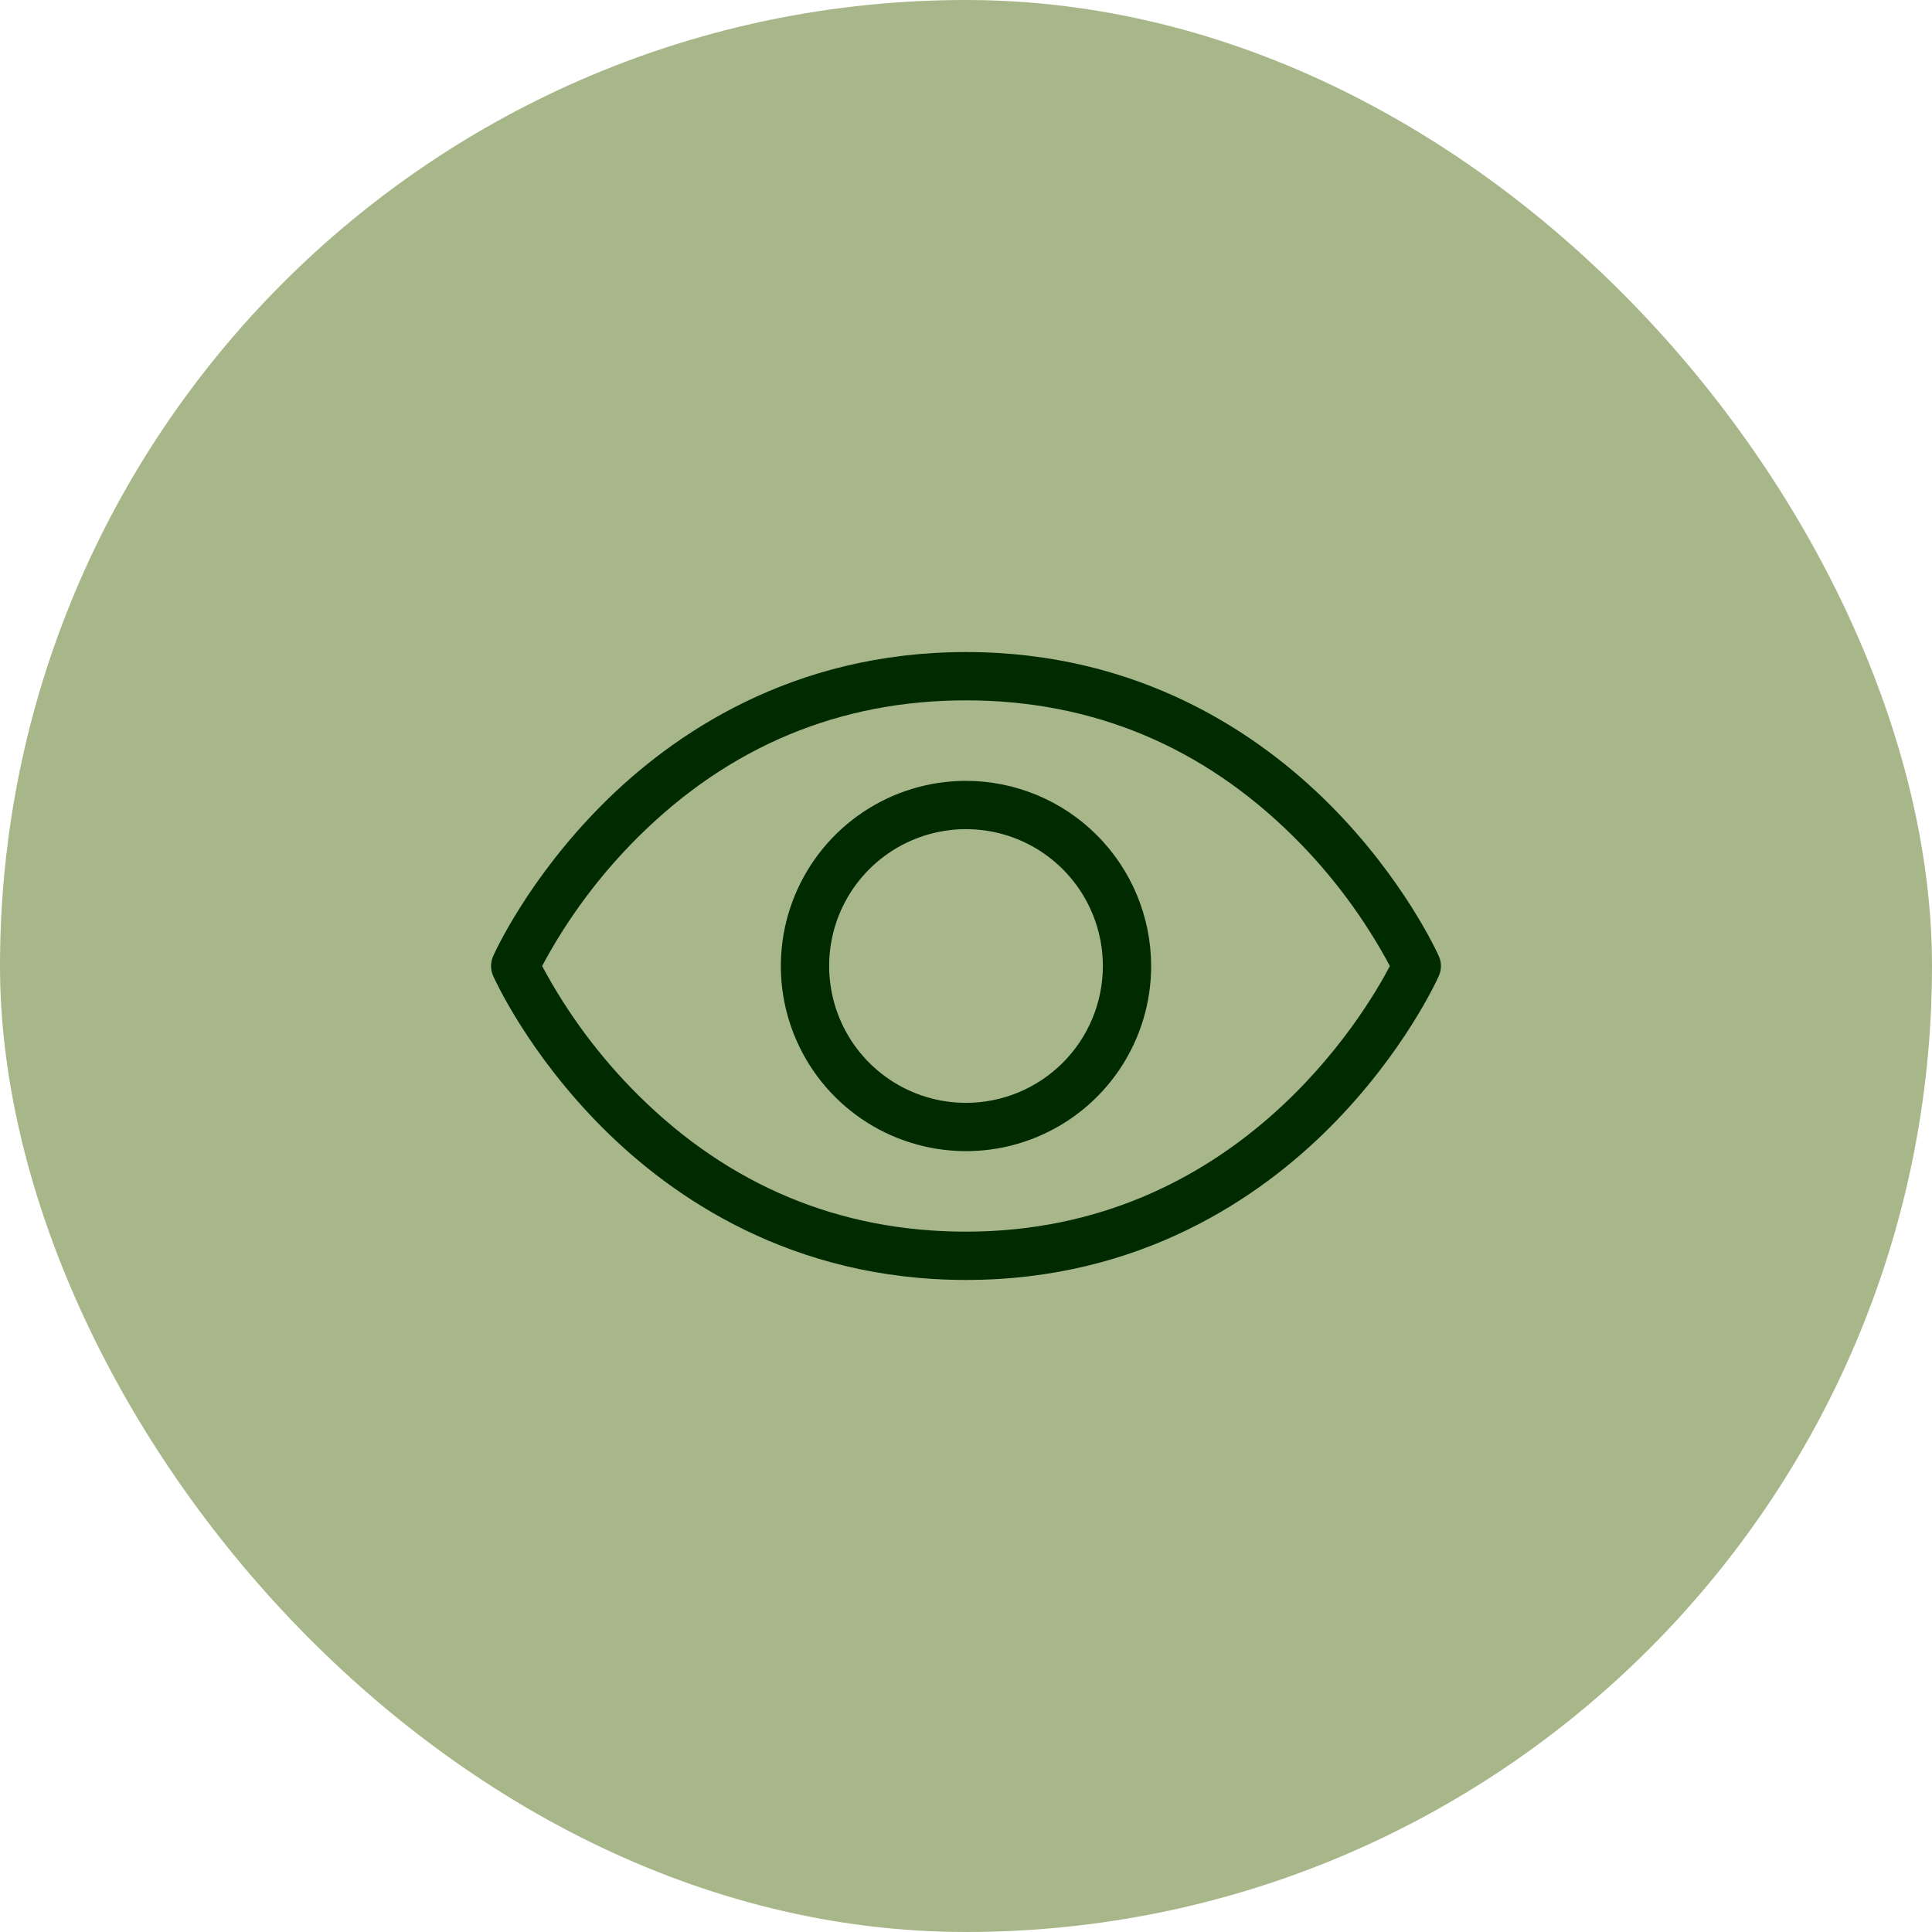 <svg width="60" height="60" viewBox="0 0 60 60" fill="none" xmlns="http://www.w3.org/2000/svg">
<rect width="60" height="60" rx="30" fill="#A8B789"/>
<path d="M44.685 29.696C44.642 29.599 43.602 27.293 41.28 24.97C39.125 22.817 35.422 20.25 30 20.25C24.577 20.25 20.875 22.817 18.72 24.97C16.397 27.293 15.357 29.595 15.315 29.696C15.272 29.792 15.25 29.896 15.25 30.001C15.25 30.106 15.272 30.21 15.315 30.306C15.357 30.402 16.397 32.709 18.72 35.031C20.875 37.184 24.577 39.75 30 39.75C35.422 39.75 39.125 37.184 41.28 35.031C43.602 32.709 44.642 30.406 44.685 30.306C44.728 30.21 44.75 30.106 44.75 30.001C44.75 29.896 44.728 29.792 44.685 29.696ZM30 38.25C26.077 38.25 22.652 36.822 19.819 34.009C18.631 32.828 17.625 31.477 16.836 30C17.625 28.523 18.631 27.172 19.819 25.992C22.652 23.177 26.077 21.75 30 21.75C33.922 21.75 37.347 23.177 40.181 25.992C41.369 27.172 42.374 28.523 43.164 30C42.367 31.526 38.375 38.25 30 38.25ZM30 24.25C28.863 24.25 27.751 24.587 26.805 25.219C25.86 25.851 25.123 26.749 24.688 27.8C24.252 28.85 24.138 30.006 24.36 31.122C24.582 32.237 25.13 33.262 25.934 34.066C26.738 34.87 27.763 35.418 28.878 35.639C29.993 35.861 31.15 35.748 32.2 35.312C33.251 34.877 34.149 34.14 34.781 33.194C35.413 32.249 35.75 31.137 35.75 30C35.748 28.476 35.141 27.014 34.063 25.936C32.986 24.858 31.524 24.252 30 24.25ZM30 34.25C29.159 34.25 28.338 34.001 27.639 33.534C26.94 33.067 26.395 32.403 26.073 31.626C25.752 30.85 25.668 29.995 25.831 29.171C25.995 28.346 26.4 27.589 26.995 26.995C27.589 26.4 28.346 25.996 29.171 25.832C29.995 25.668 30.85 25.752 31.626 26.073C32.403 26.395 33.067 26.94 33.534 27.639C34.001 28.338 34.25 29.159 34.25 30C34.25 31.127 33.802 32.208 33.005 33.005C32.208 33.802 31.127 34.25 30 34.25Z" fill="#002B00"/>
</svg>
